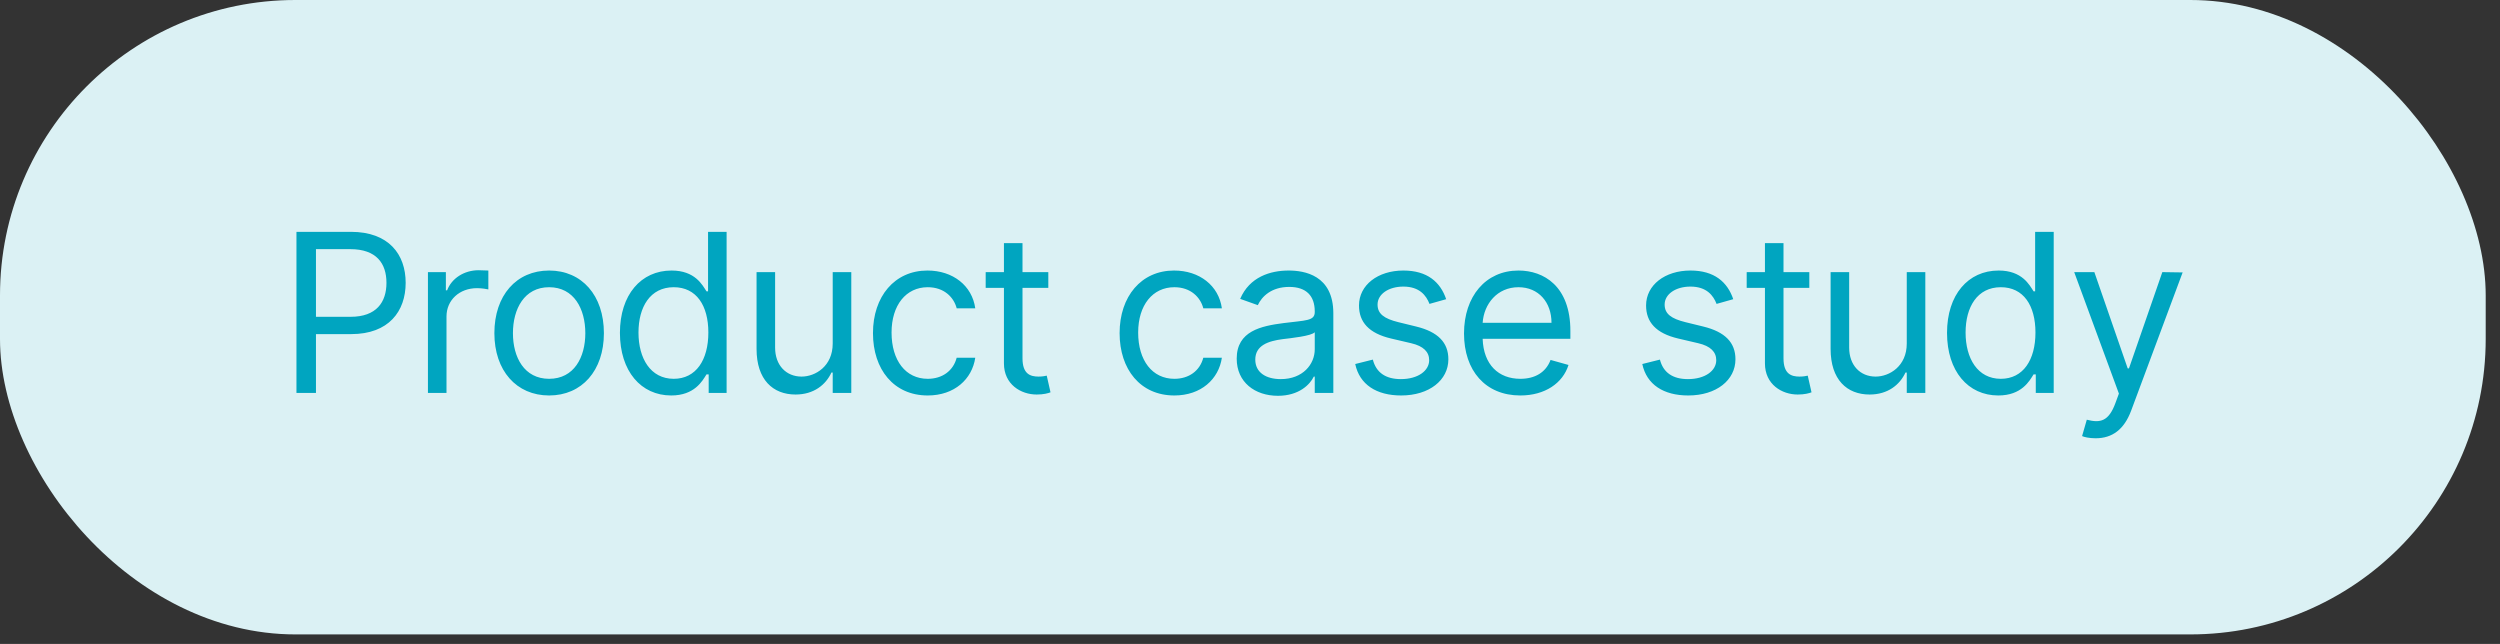 <svg width="132" height="34" viewBox="0 0 132 34" fill="none" xmlns="http://www.w3.org/2000/svg">
<rect x="0" y="0" width="132" height="34" fill="#333333" stroke="none"/>
<rect width="131.245" height="33.497" rx="15.598" fill="#DBF1F4"/>
<path d="M15.653 20.748H16.683V17.641H18.544C20.526 17.641 21.419 16.436 21.419 14.933C21.419 13.429 20.526 12.241 18.528 12.241H15.653V20.748ZM16.683 16.727V13.155H18.494C19.878 13.155 20.405 13.911 20.405 14.933C20.405 15.954 19.878 16.727 18.511 16.727H16.683ZM22.595 20.748H23.575V16.711C23.575 15.847 24.256 15.215 25.187 15.215C25.449 15.215 25.719 15.265 25.785 15.281V14.284C25.673 14.276 25.415 14.268 25.27 14.268C24.506 14.268 23.841 14.7 23.608 15.331H23.542V14.368H22.595V20.748ZM28.994 20.881C30.723 20.881 31.886 19.569 31.886 17.591C31.886 15.597 30.723 14.284 28.994 14.284C27.266 14.284 26.103 15.597 26.103 17.591C26.103 19.569 27.266 20.881 28.994 20.881ZM28.994 20.001C27.682 20.001 27.083 18.871 27.083 17.591C27.083 16.312 27.682 15.165 28.994 15.165C30.307 15.165 30.905 16.312 30.905 17.591C30.905 18.871 30.307 20.001 28.994 20.001ZM35.441 20.881C36.67 20.881 37.086 20.117 37.302 19.768H37.418V20.748H38.365V12.241H37.385V15.381H37.302C37.086 15.049 36.703 14.284 35.457 14.284C33.846 14.284 32.732 15.564 32.732 17.575C32.732 19.602 33.846 20.881 35.441 20.881ZM35.574 20.001C34.344 20.001 33.712 18.921 33.712 17.558C33.712 16.212 34.327 15.165 35.574 15.165C36.77 15.165 37.401 16.129 37.401 17.558C37.401 19.004 36.753 20.001 35.574 20.001ZM43.967 18.14C43.967 19.336 43.053 19.884 42.322 19.884C41.508 19.884 40.926 19.286 40.926 18.356V14.368H39.946V18.422C39.946 20.05 40.81 20.831 42.006 20.831C42.97 20.831 43.602 20.316 43.901 19.668H43.967V20.748H44.948V14.368H43.967V18.14ZM48.984 20.881C50.397 20.881 51.328 20.017 51.494 18.887H50.513C50.331 19.585 49.749 20.001 48.984 20.001C47.821 20.001 47.074 19.037 47.074 17.558C47.074 16.112 47.838 15.165 48.984 15.165C49.849 15.165 50.364 15.697 50.513 16.279H51.494C51.328 15.082 50.314 14.284 48.968 14.284C47.24 14.284 46.093 15.647 46.093 17.591C46.093 19.502 47.19 20.881 48.984 20.881ZM55.351 14.368H53.988V12.839H53.008V14.368H52.044V15.198H53.008V19.186C53.008 20.3 53.905 20.831 54.736 20.831C55.102 20.831 55.334 20.765 55.467 20.715L55.268 19.834C55.185 19.851 55.052 19.884 54.836 19.884C54.404 19.884 53.988 19.751 53.988 18.921V15.198H55.351V14.368ZM62.006 20.881C63.418 20.881 64.349 20.017 64.515 18.887H63.535C63.352 19.585 62.77 20.001 62.006 20.001C60.843 20.001 60.095 19.037 60.095 17.558C60.095 16.112 60.859 15.165 62.006 15.165C62.87 15.165 63.385 15.697 63.535 16.279H64.515C64.349 15.082 63.335 14.284 61.989 14.284C60.261 14.284 59.115 15.647 59.115 17.591C59.115 19.502 60.211 20.881 62.006 20.881ZM67.475 20.898C68.588 20.898 69.17 20.3 69.369 19.884H69.419V20.748H70.4V16.544C70.4 14.517 68.854 14.284 68.04 14.284C67.076 14.284 65.98 14.617 65.481 15.78L66.412 16.112C66.628 15.647 67.139 15.149 68.073 15.149C68.975 15.149 69.419 15.626 69.419 16.445V16.478C69.419 16.951 68.937 16.91 67.774 17.059C66.59 17.213 65.298 17.475 65.298 18.937C65.298 20.183 66.262 20.898 67.475 20.898ZM67.625 20.017C66.844 20.017 66.279 19.668 66.279 18.987C66.279 18.239 66.96 18.007 67.724 17.907C68.14 17.857 69.253 17.741 69.419 17.541V18.439C69.419 19.236 68.788 20.017 67.625 20.017ZM76.358 15.797C76.05 14.891 75.361 14.284 74.098 14.284C72.752 14.284 71.755 15.049 71.755 16.129C71.755 17.01 72.278 17.599 73.45 17.874L74.513 18.123C75.157 18.273 75.46 18.58 75.46 19.02C75.46 19.569 74.879 20.017 73.965 20.017C73.163 20.017 72.661 19.672 72.486 18.987L71.556 19.22C71.784 20.304 72.677 20.881 73.982 20.881C75.465 20.881 76.474 20.071 76.474 18.97C76.474 18.081 75.918 17.521 74.779 17.242L73.832 17.01C73.076 16.823 72.735 16.569 72.735 16.079C72.735 15.531 73.317 15.132 74.098 15.132C74.954 15.132 75.307 15.605 75.477 16.046L76.358 15.797ZM80.274 20.881C81.57 20.881 82.517 20.233 82.817 19.27L81.87 19.004C81.62 19.668 81.043 20.001 80.274 20.001C79.124 20.001 78.33 19.257 78.284 17.89H82.916V17.475C82.916 15.099 81.504 14.284 80.175 14.284C78.446 14.284 77.3 15.647 77.3 17.608C77.3 19.569 78.43 20.881 80.274 20.881ZM78.284 17.043C78.351 16.05 79.053 15.165 80.175 15.165C81.238 15.165 81.919 15.963 81.919 17.043H78.284ZM91.516 15.797C91.208 14.891 90.519 14.284 89.256 14.284C87.91 14.284 86.913 15.049 86.913 16.129C86.913 17.01 87.436 17.599 88.608 17.874L89.671 18.123C90.315 18.273 90.618 18.58 90.618 19.02C90.618 19.569 90.037 20.017 89.123 20.017C88.321 20.017 87.818 19.672 87.644 18.987L86.713 19.22C86.942 20.304 87.835 20.881 89.139 20.881C90.623 20.881 91.632 20.071 91.632 18.97C91.632 18.081 91.075 17.521 89.937 17.242L88.99 17.01C88.234 16.823 87.893 16.569 87.893 16.079C87.893 15.531 88.475 15.132 89.256 15.132C90.112 15.132 90.465 15.605 90.635 16.046L91.516 15.797ZM95.532 14.368H94.169V12.839H93.189V14.368H92.225V15.198H93.189V19.186C93.189 20.3 94.086 20.831 94.917 20.831C95.282 20.831 95.515 20.765 95.648 20.715L95.449 19.834C95.366 19.851 95.233 19.884 95.017 19.884C94.585 19.884 94.169 19.751 94.169 18.921V15.198H95.532V14.368ZM100.677 18.14C100.677 19.336 99.763 19.884 99.032 19.884C98.218 19.884 97.636 19.286 97.636 18.356V14.368H96.656V18.422C96.656 20.05 97.52 20.831 98.716 20.831C99.68 20.831 100.311 20.316 100.61 19.668H100.677V20.748H101.657V14.368H100.677V18.14ZM105.511 20.881C106.741 20.881 107.156 20.117 107.372 19.768H107.489V20.748H108.436V12.241H107.455V15.381H107.372C107.156 15.049 106.774 14.284 105.528 14.284C103.916 14.284 102.803 15.564 102.803 17.575C102.803 19.602 103.916 20.881 105.511 20.881ZM105.644 20.001C104.415 20.001 103.783 18.921 103.783 17.558C103.783 16.212 104.398 15.165 105.644 15.165C106.841 15.165 107.472 16.129 107.472 17.558C107.472 19.004 106.824 20.001 105.644 20.001ZM110.648 23.141C111.533 23.141 112.156 22.672 112.526 21.679L115.243 14.384L114.171 14.368L112.409 19.452H112.343L110.582 14.368H109.518L111.878 20.782L111.695 21.28C111.338 22.252 110.897 22.344 110.183 22.161L109.934 23.025C110.033 23.075 110.316 23.141 110.648 23.141Z" fill="#00A5C0"/>
</svg>
